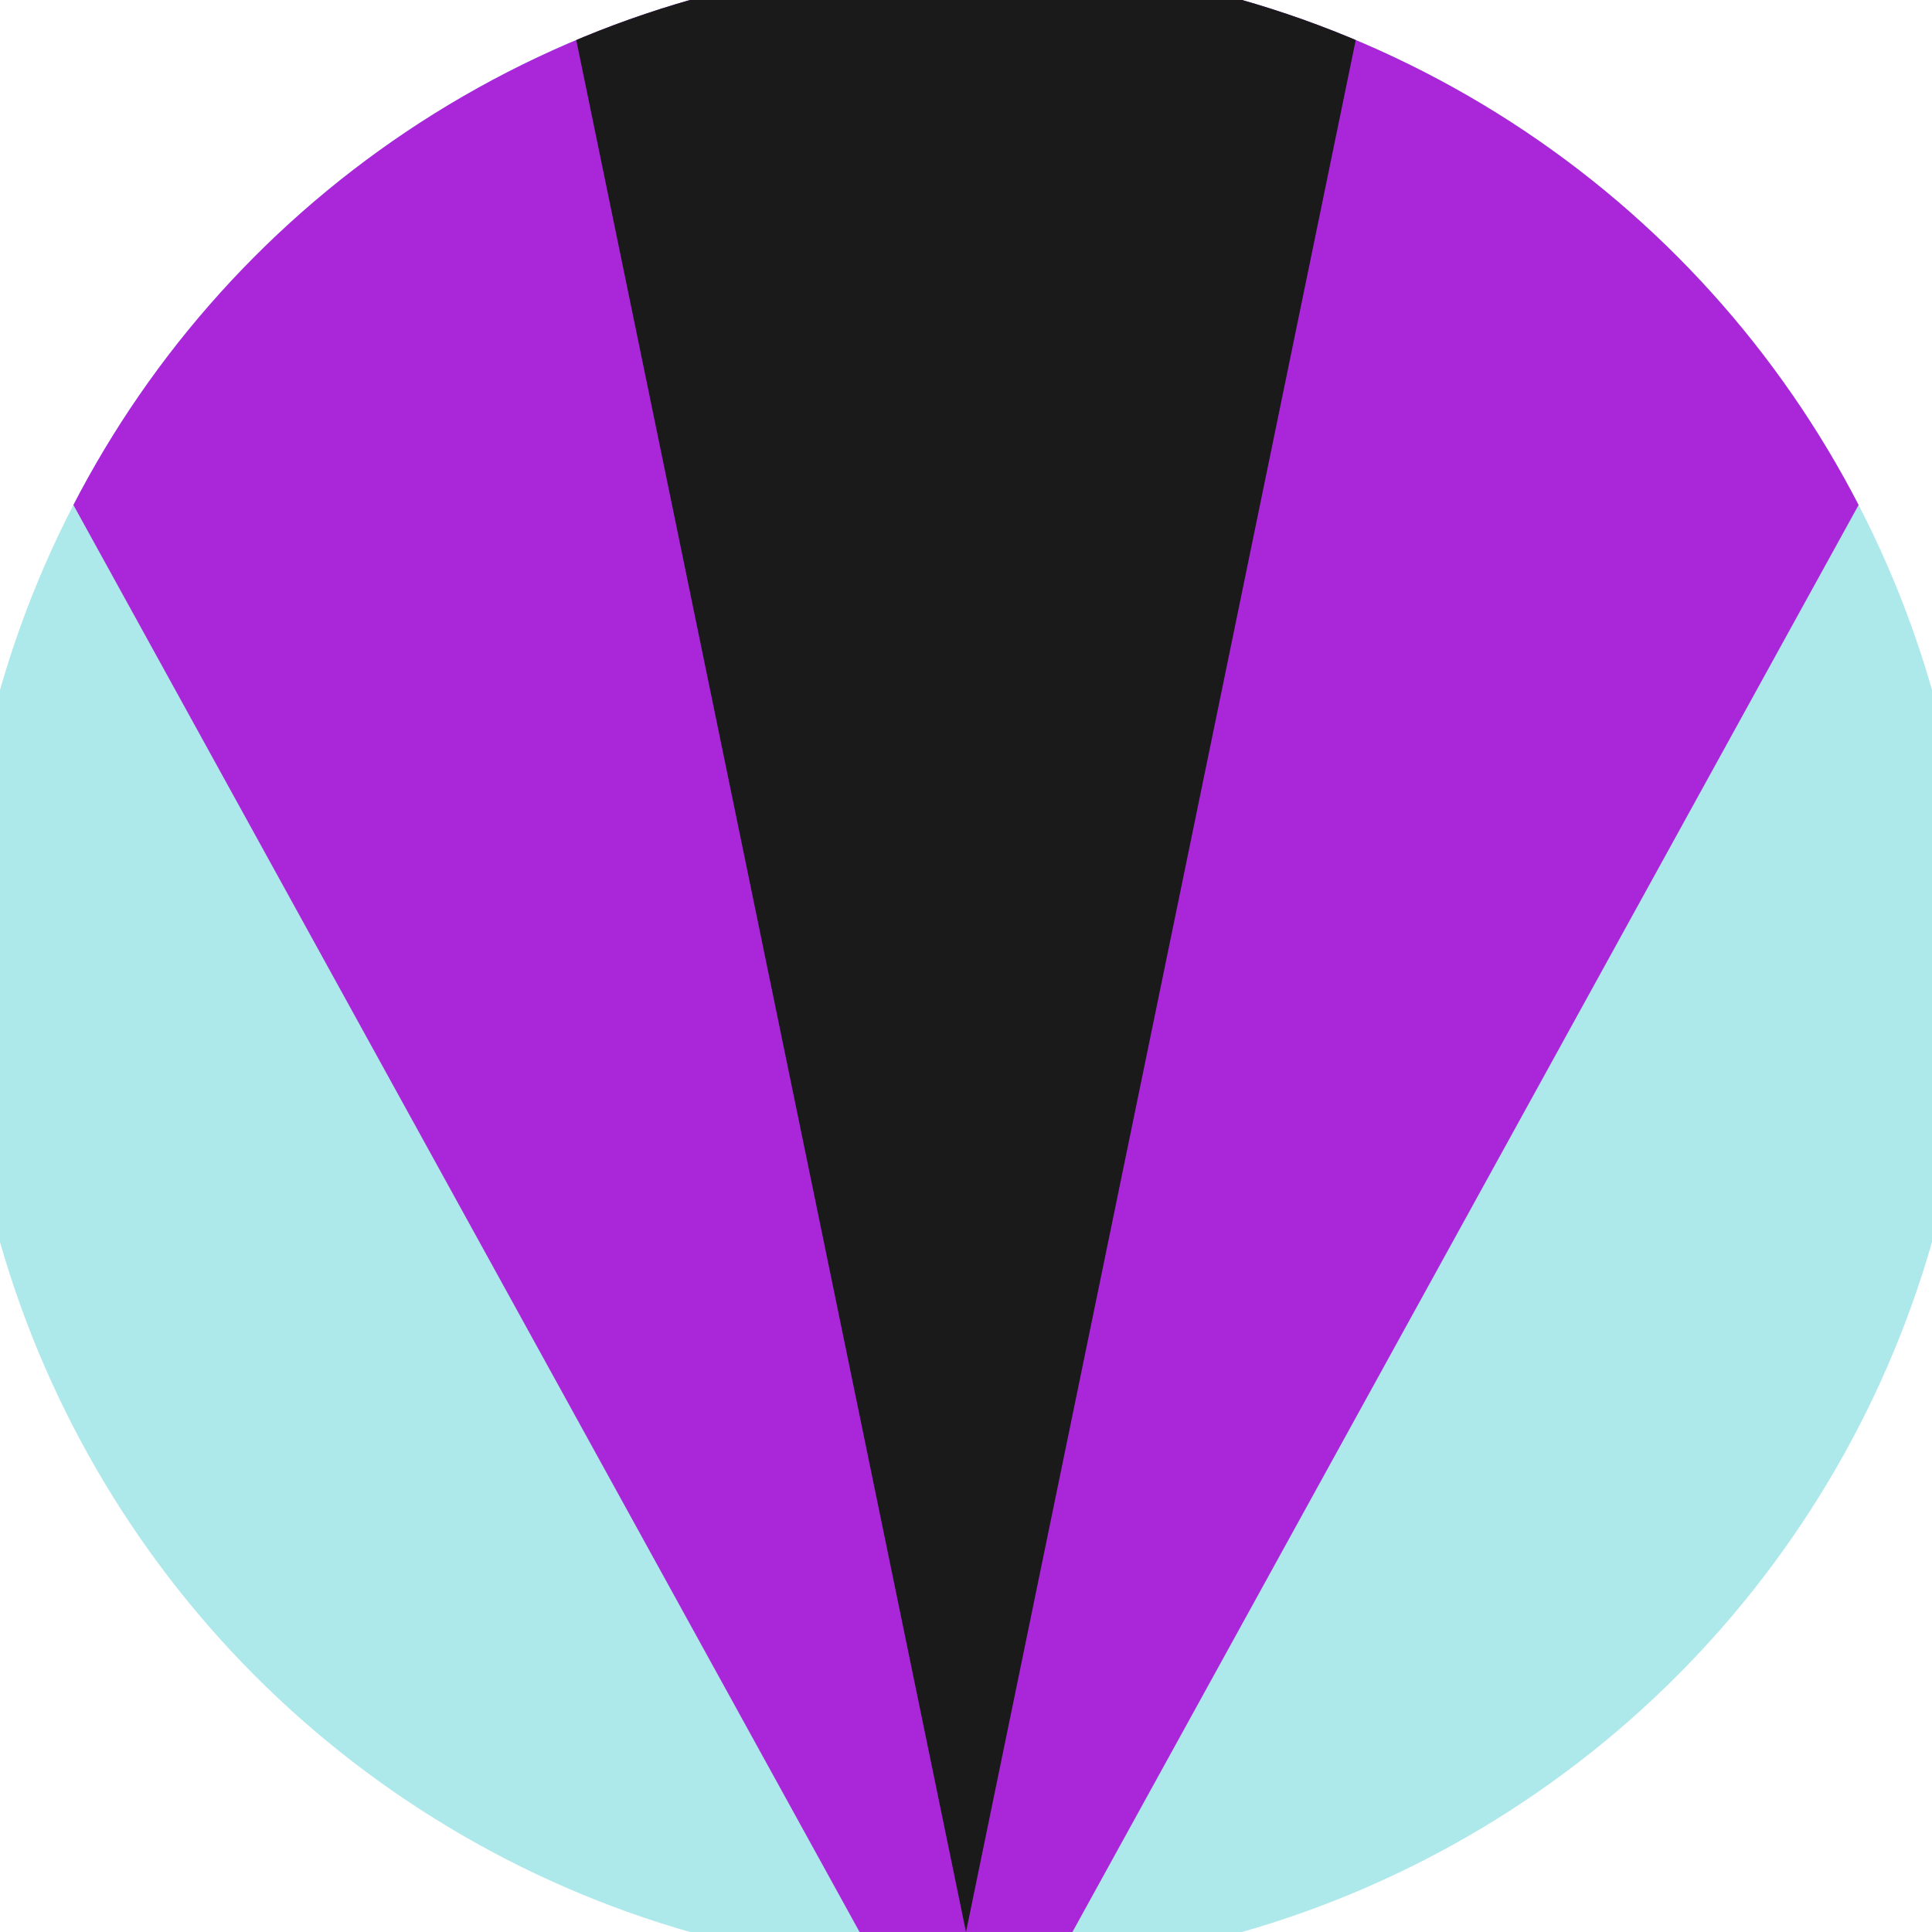 <svg xmlns="http://www.w3.org/2000/svg" width="128" height="128" viewBox="0 0 100 100" shape-rendering="geometricPrecision">
                            <defs>
                                <clipPath id="clip">
                                    <circle cx="50" cy="50" r="52" />
                                    <!--<rect x="0" y="0" width="100" height="100"/>-->
                                </clipPath>
                            </defs>
                            <g transform="rotate(180 50 50)">
                            <rect x="0" y="0" width="100" height="100" fill="#ade8eb" clip-path="url(#clip)"/><path d="M 50 -10 L -10.6 100 H 110.6 Z" fill="#aa26d9" clip-path="url(#clip)"/><path d="M 50 0 L 29.4 100 H 70.6 Z" fill="#1a1a1a" clip-path="url(#clip)"/></g></svg>